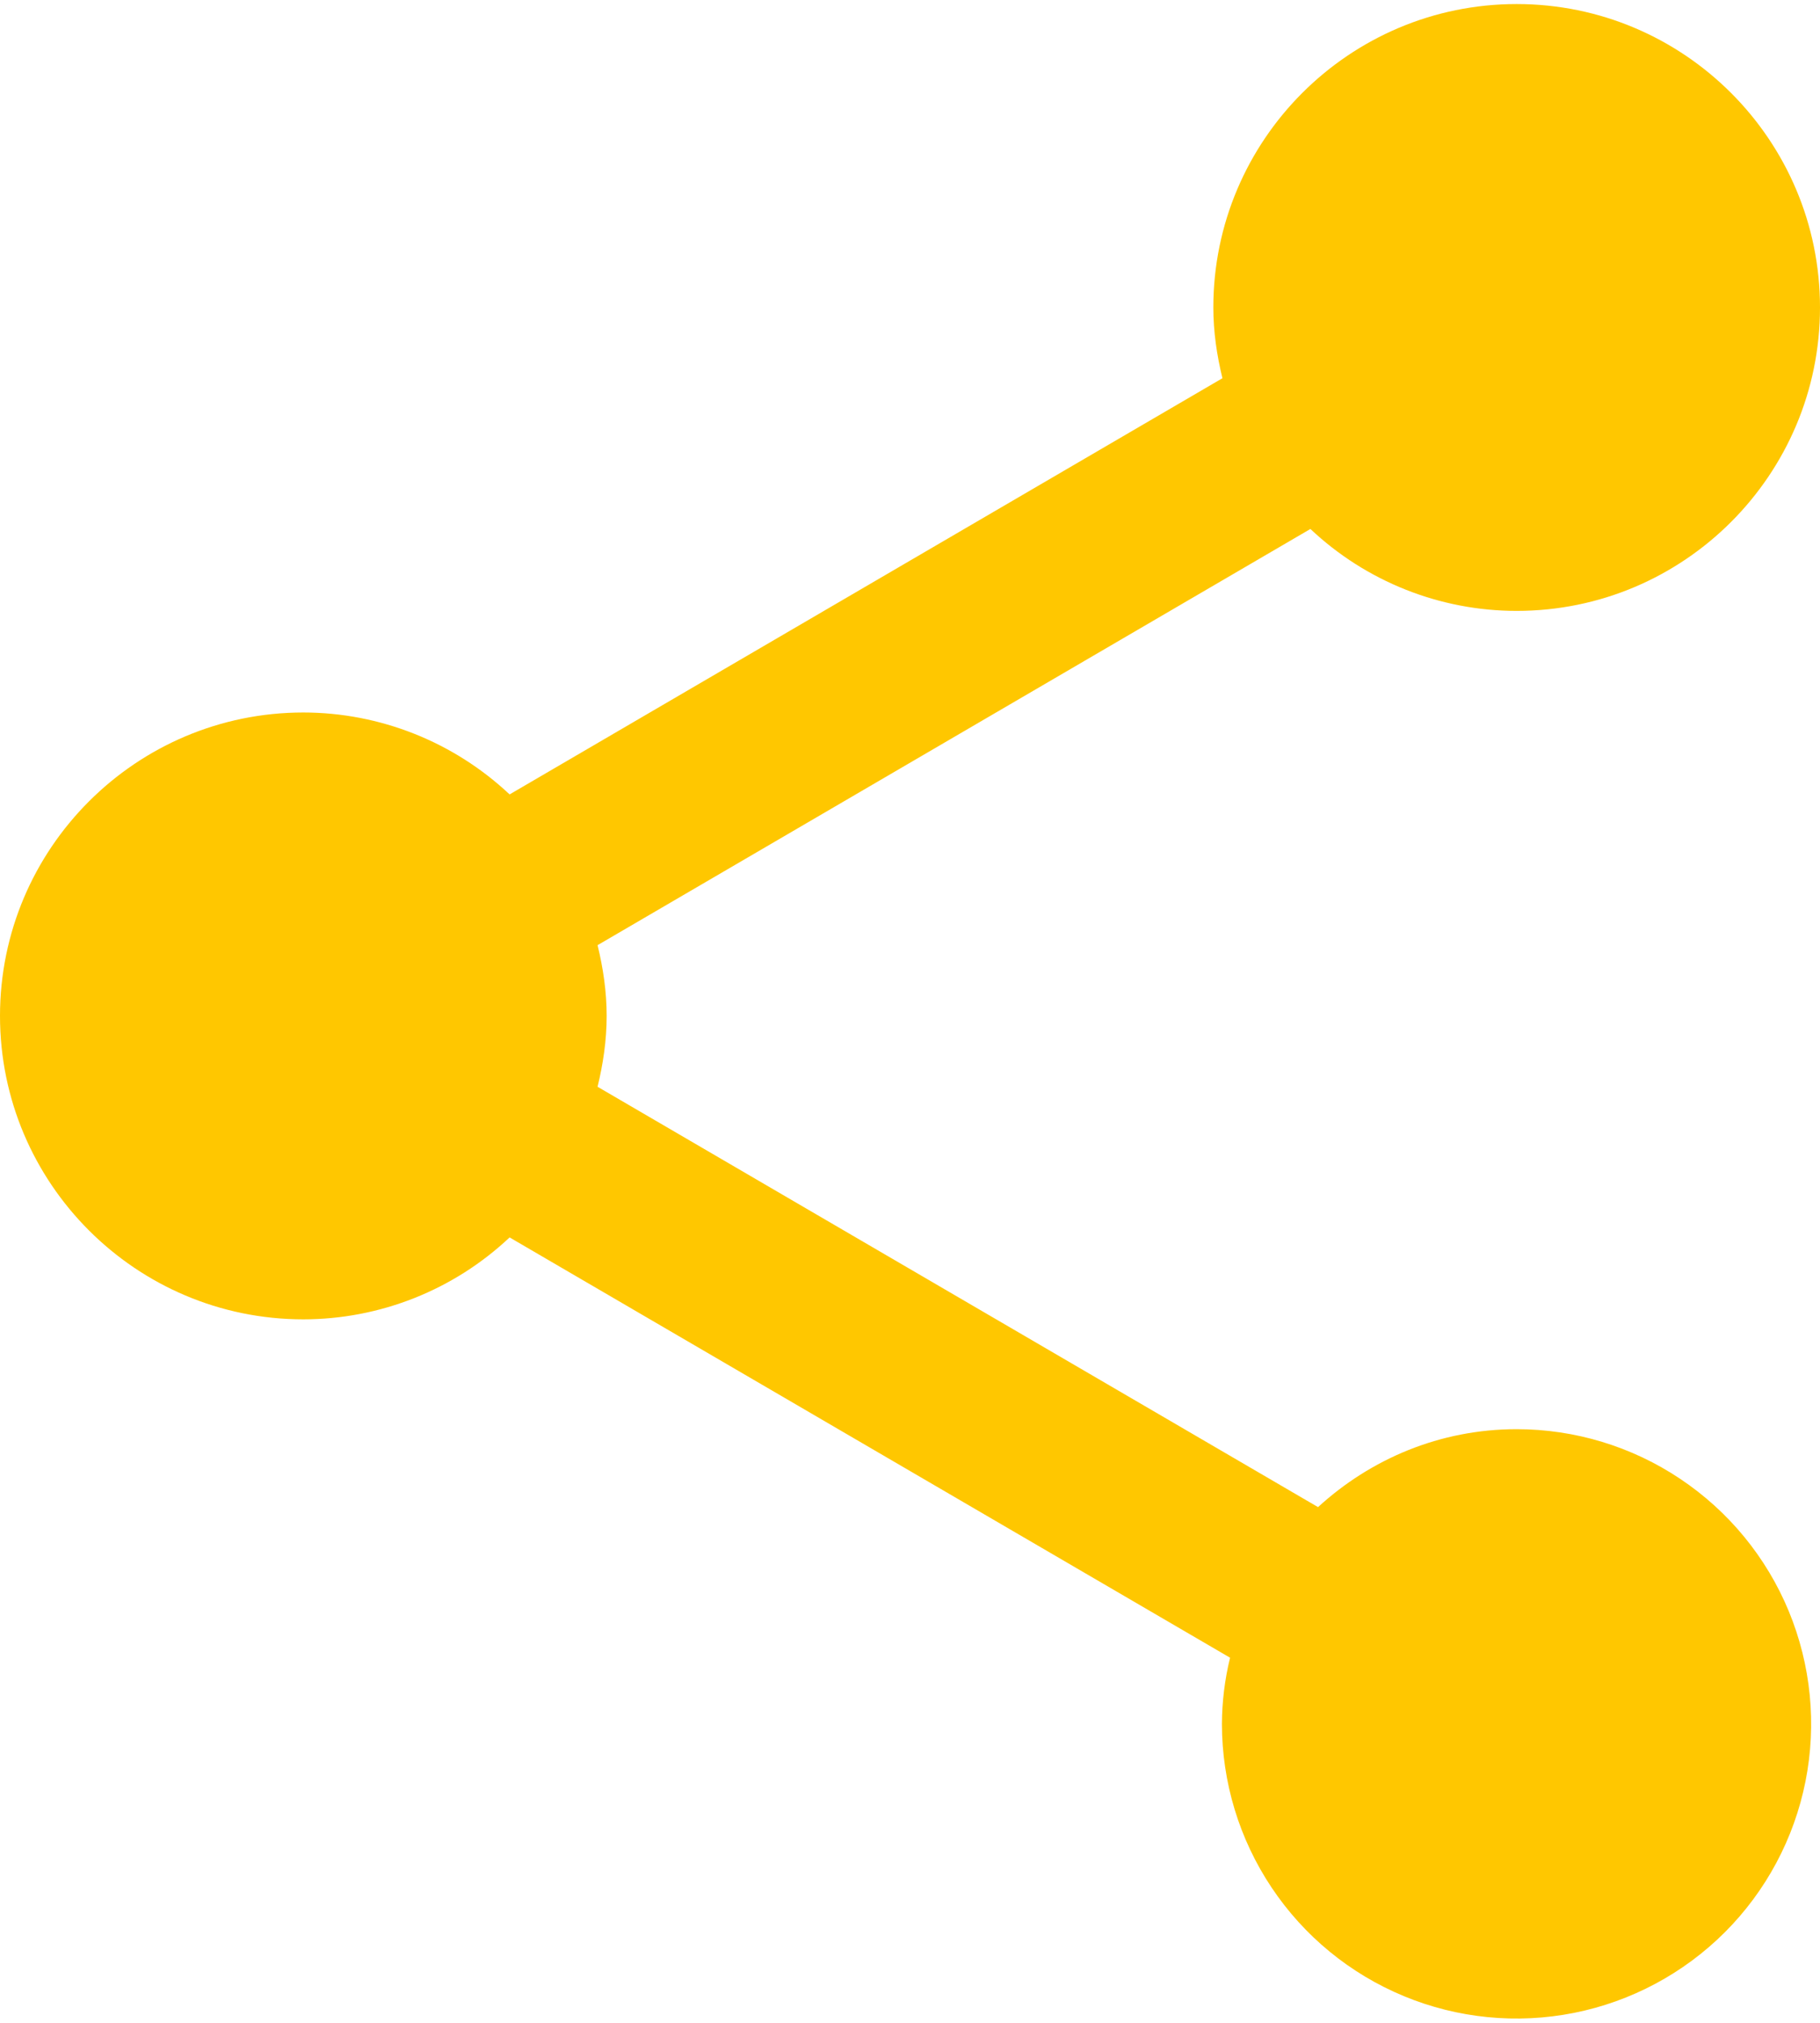 <svg width="36" height="40" viewBox="0 0 36 40" fill="none" xmlns="http://www.w3.org/2000/svg">
<path d="M30 28.261C28.481 28.261 27.11 28.851 26.071 29.802L11.82 21.49C11.93 21.039 12 20.569 12 20.089C12 19.609 11.93 19.141 11.82 18.69L25.92 10.46C27.024 11.5 28.483 12.08 30 12.08C33.31 12.08 36 9.39 36 6.08C36 2.77 33.31 0.08 30 0.08C26.69 0.08 24 2.77 24 6.08C24 6.56 24.07 7.03 24.18 7.479L10.08 15.709C8.975 14.67 7.516 14.09 6 14.089C2.69 14.089 0 16.779 0 20.089C0 23.398 2.69 26.089 6 26.089C7.517 26.088 8.976 25.509 10.08 24.469L24.331 32.78C24.226 33.209 24.172 33.649 24.17 34.09C24.171 35.243 24.513 36.369 25.154 37.327C25.794 38.285 26.704 39.031 27.769 39.472C28.833 39.913 30.005 40.028 31.135 39.803C32.265 39.578 33.303 39.023 34.118 38.209C34.933 37.394 35.488 36.356 35.713 35.225C35.938 34.095 35.822 32.924 35.382 31.859C34.941 30.794 34.194 29.884 33.236 29.244C32.279 28.603 31.152 28.261 30 28.261Z" fill="#FFC700"/>
</svg>
